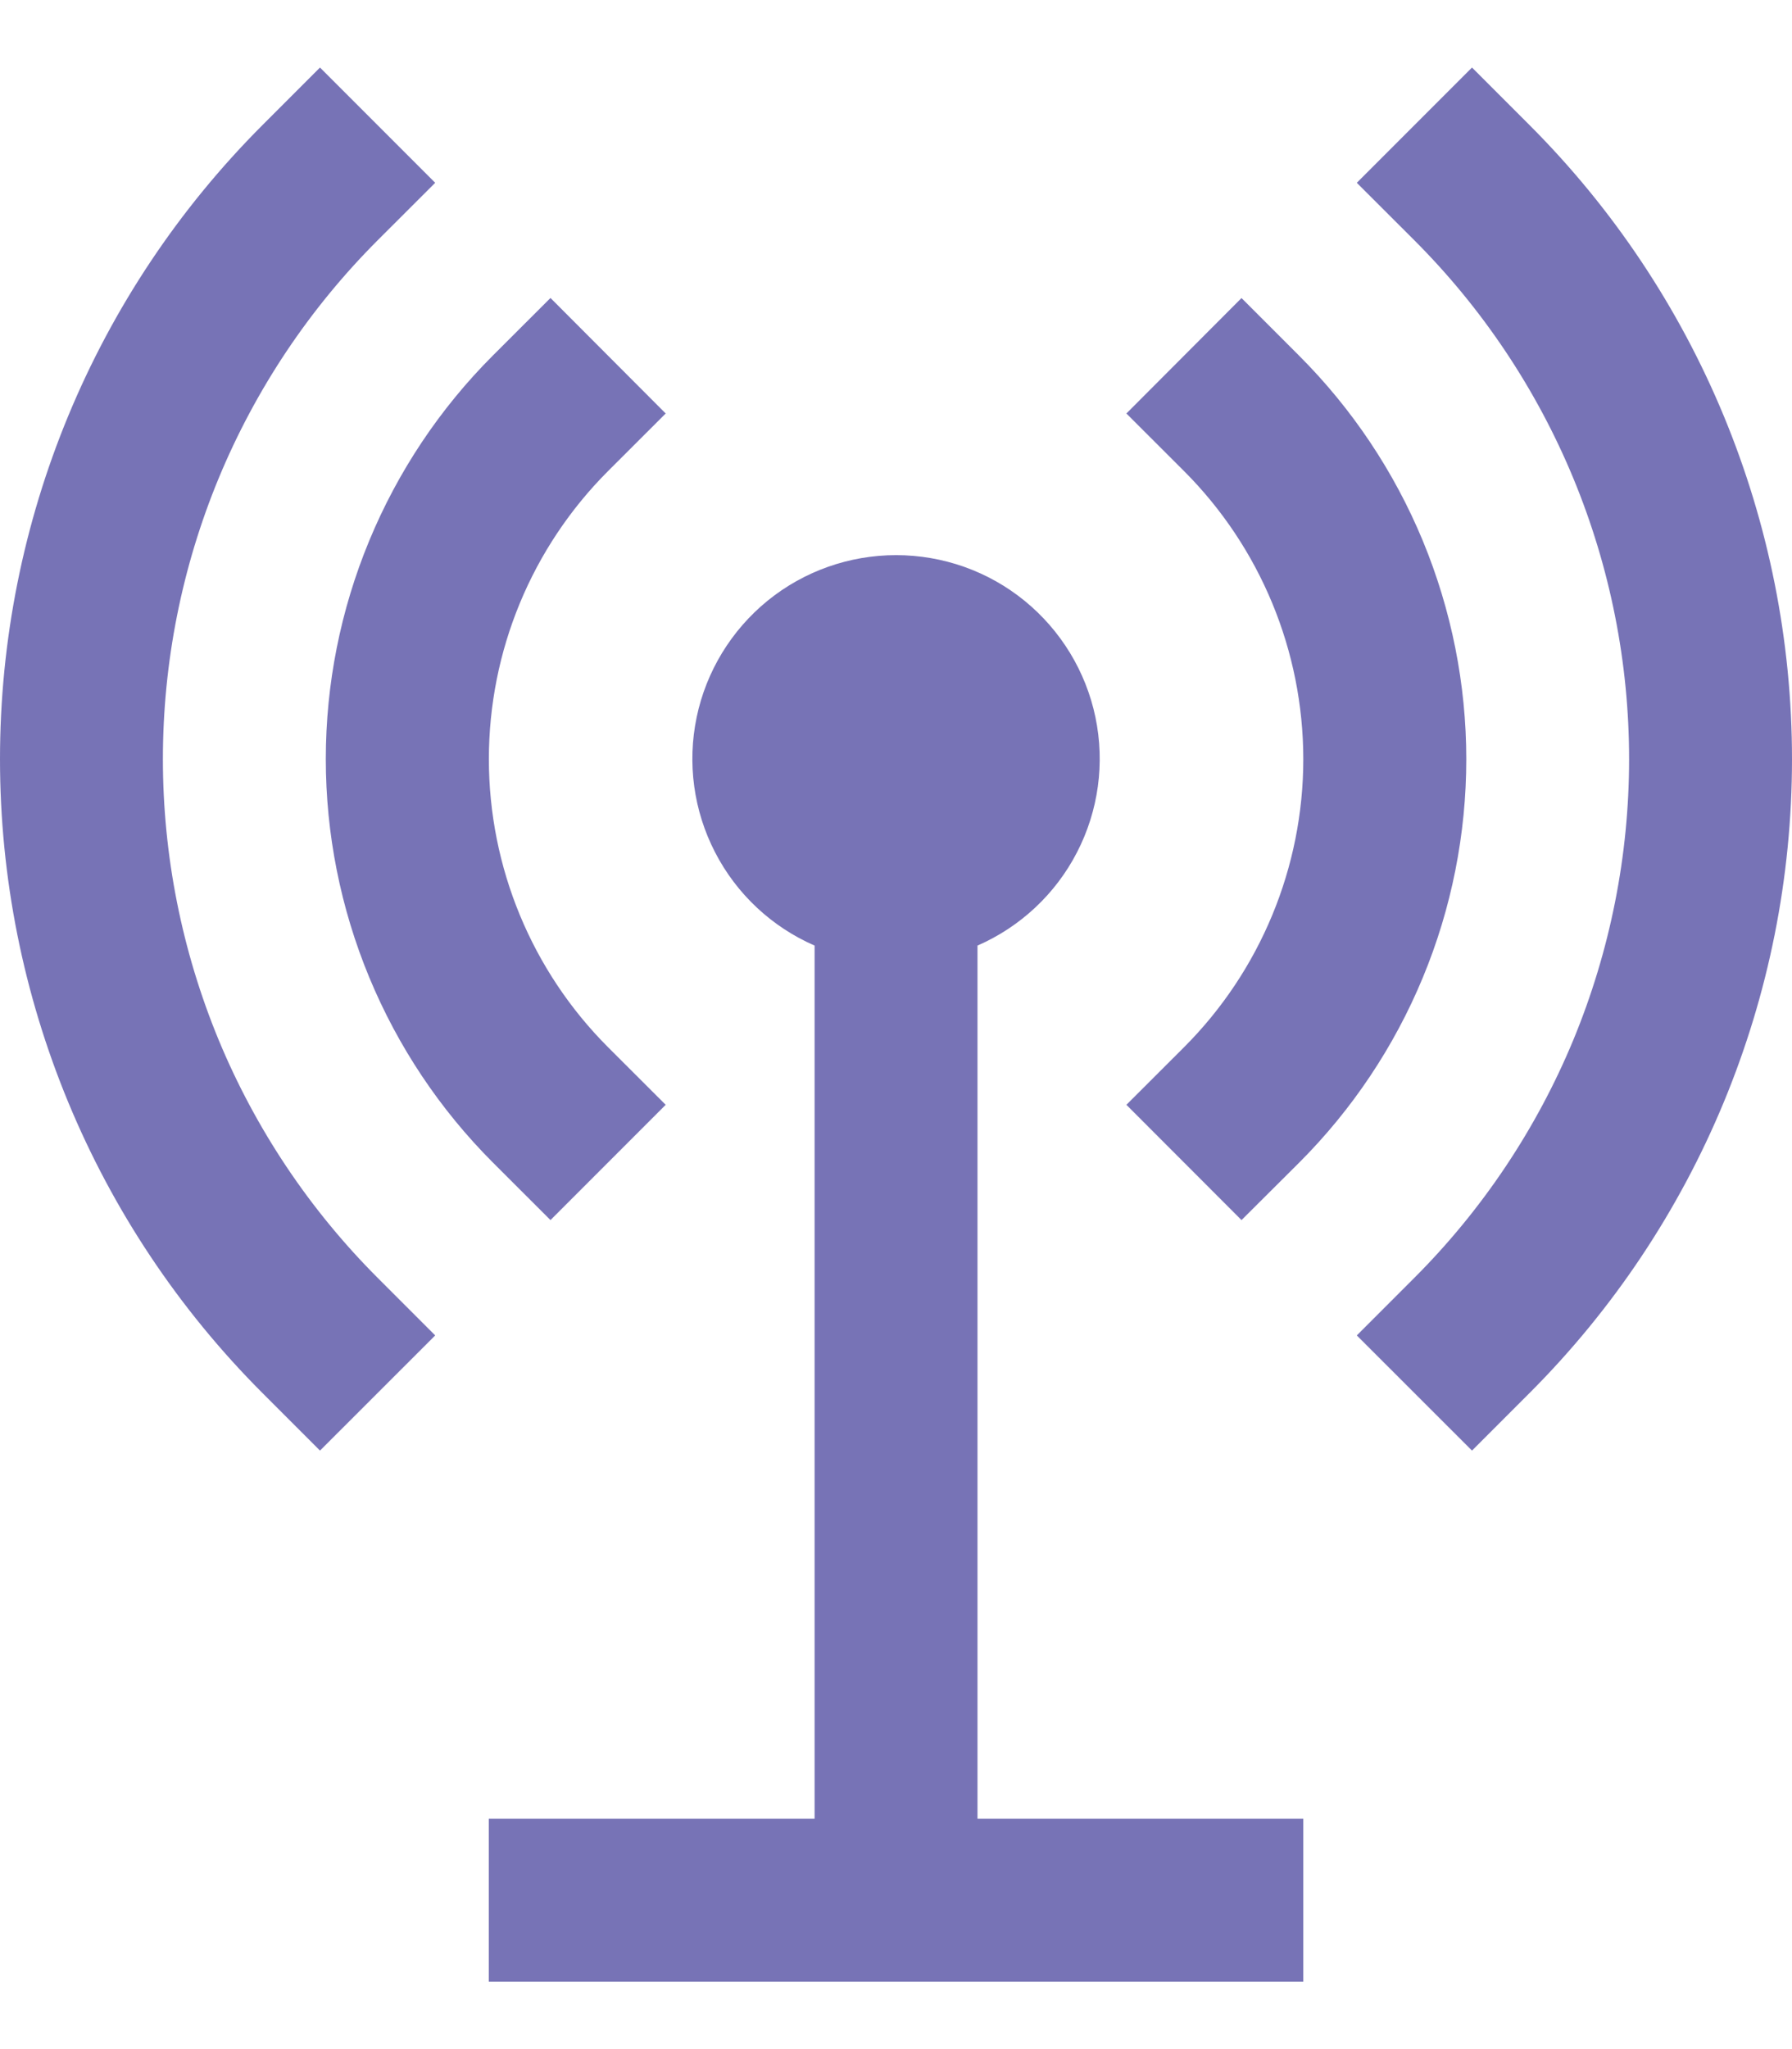 <svg width="21" height="24" viewBox="0 0 21 24" fill="none" xmlns="http://www.w3.org/2000/svg">
<path d="M10.501 6.502C11.049 6.502 11.581 6.69 12.006 7.036C12.431 7.382 12.725 7.864 12.837 8.4C12.949 8.937 12.873 9.496 12.621 9.983C12.37 10.47 11.957 10.856 11.455 11.075V21.301H15.273V23.21H5.728V21.301H9.546V11.075C9.043 10.856 8.631 10.47 8.38 9.983C8.128 9.496 8.052 8.937 8.164 8.4C8.276 7.864 8.57 7.382 8.995 7.036C9.421 6.69 9.953 6.502 10.501 6.502ZM5.1 2.141L4.425 2.815C3.627 3.613 2.994 4.56 2.562 5.603C2.131 6.645 1.909 7.762 1.909 8.891C1.909 10.019 2.131 11.136 2.562 12.179C2.994 13.221 3.627 14.168 4.425 14.966L5.1 15.641L3.75 16.99L3.075 16.315C1.106 14.346 0 11.675 0 8.891C5.22734e-05 6.106 1.106 3.435 3.075 1.466L3.75 0.791L5.1 2.141ZM17.925 1.466C19.894 3.435 21 6.106 21 8.891C21 11.675 19.894 14.346 17.925 16.315L17.25 16.99L15.9 15.641L16.575 14.966C17.373 14.168 18.006 13.221 18.438 12.179C18.869 11.136 19.091 10.019 19.091 8.891C19.091 7.762 18.869 6.645 18.438 5.603C18.006 4.56 17.373 3.613 16.575 2.815L15.9 2.141L17.25 0.791L17.925 1.466ZM7.801 4.843L7.126 5.517C6.231 6.412 5.729 7.625 5.729 8.891C5.729 10.156 6.231 11.371 7.126 12.266L7.801 12.94L6.451 14.29L5.775 13.615C5.155 12.995 4.663 12.258 4.327 11.447C3.991 10.636 3.818 9.767 3.818 8.89C3.818 8.012 3.991 7.144 4.327 6.333C4.663 5.522 5.155 4.785 5.775 4.165L6.451 3.49L7.801 4.843ZM15.225 4.167C15.845 4.787 16.338 5.524 16.674 6.335C17.009 7.146 17.183 8.014 17.183 8.892C17.183 9.769 17.01 10.639 16.674 11.449C16.338 12.26 15.845 12.997 15.225 13.617L14.549 14.29L13.2 12.94L13.875 12.266C14.77 11.371 15.273 10.156 15.273 8.891C15.272 7.625 14.77 6.412 13.875 5.517L13.2 4.843L14.549 3.491L15.225 4.167Z" fill="#635FAB" fill-opacity="0.87"/>
</svg>
